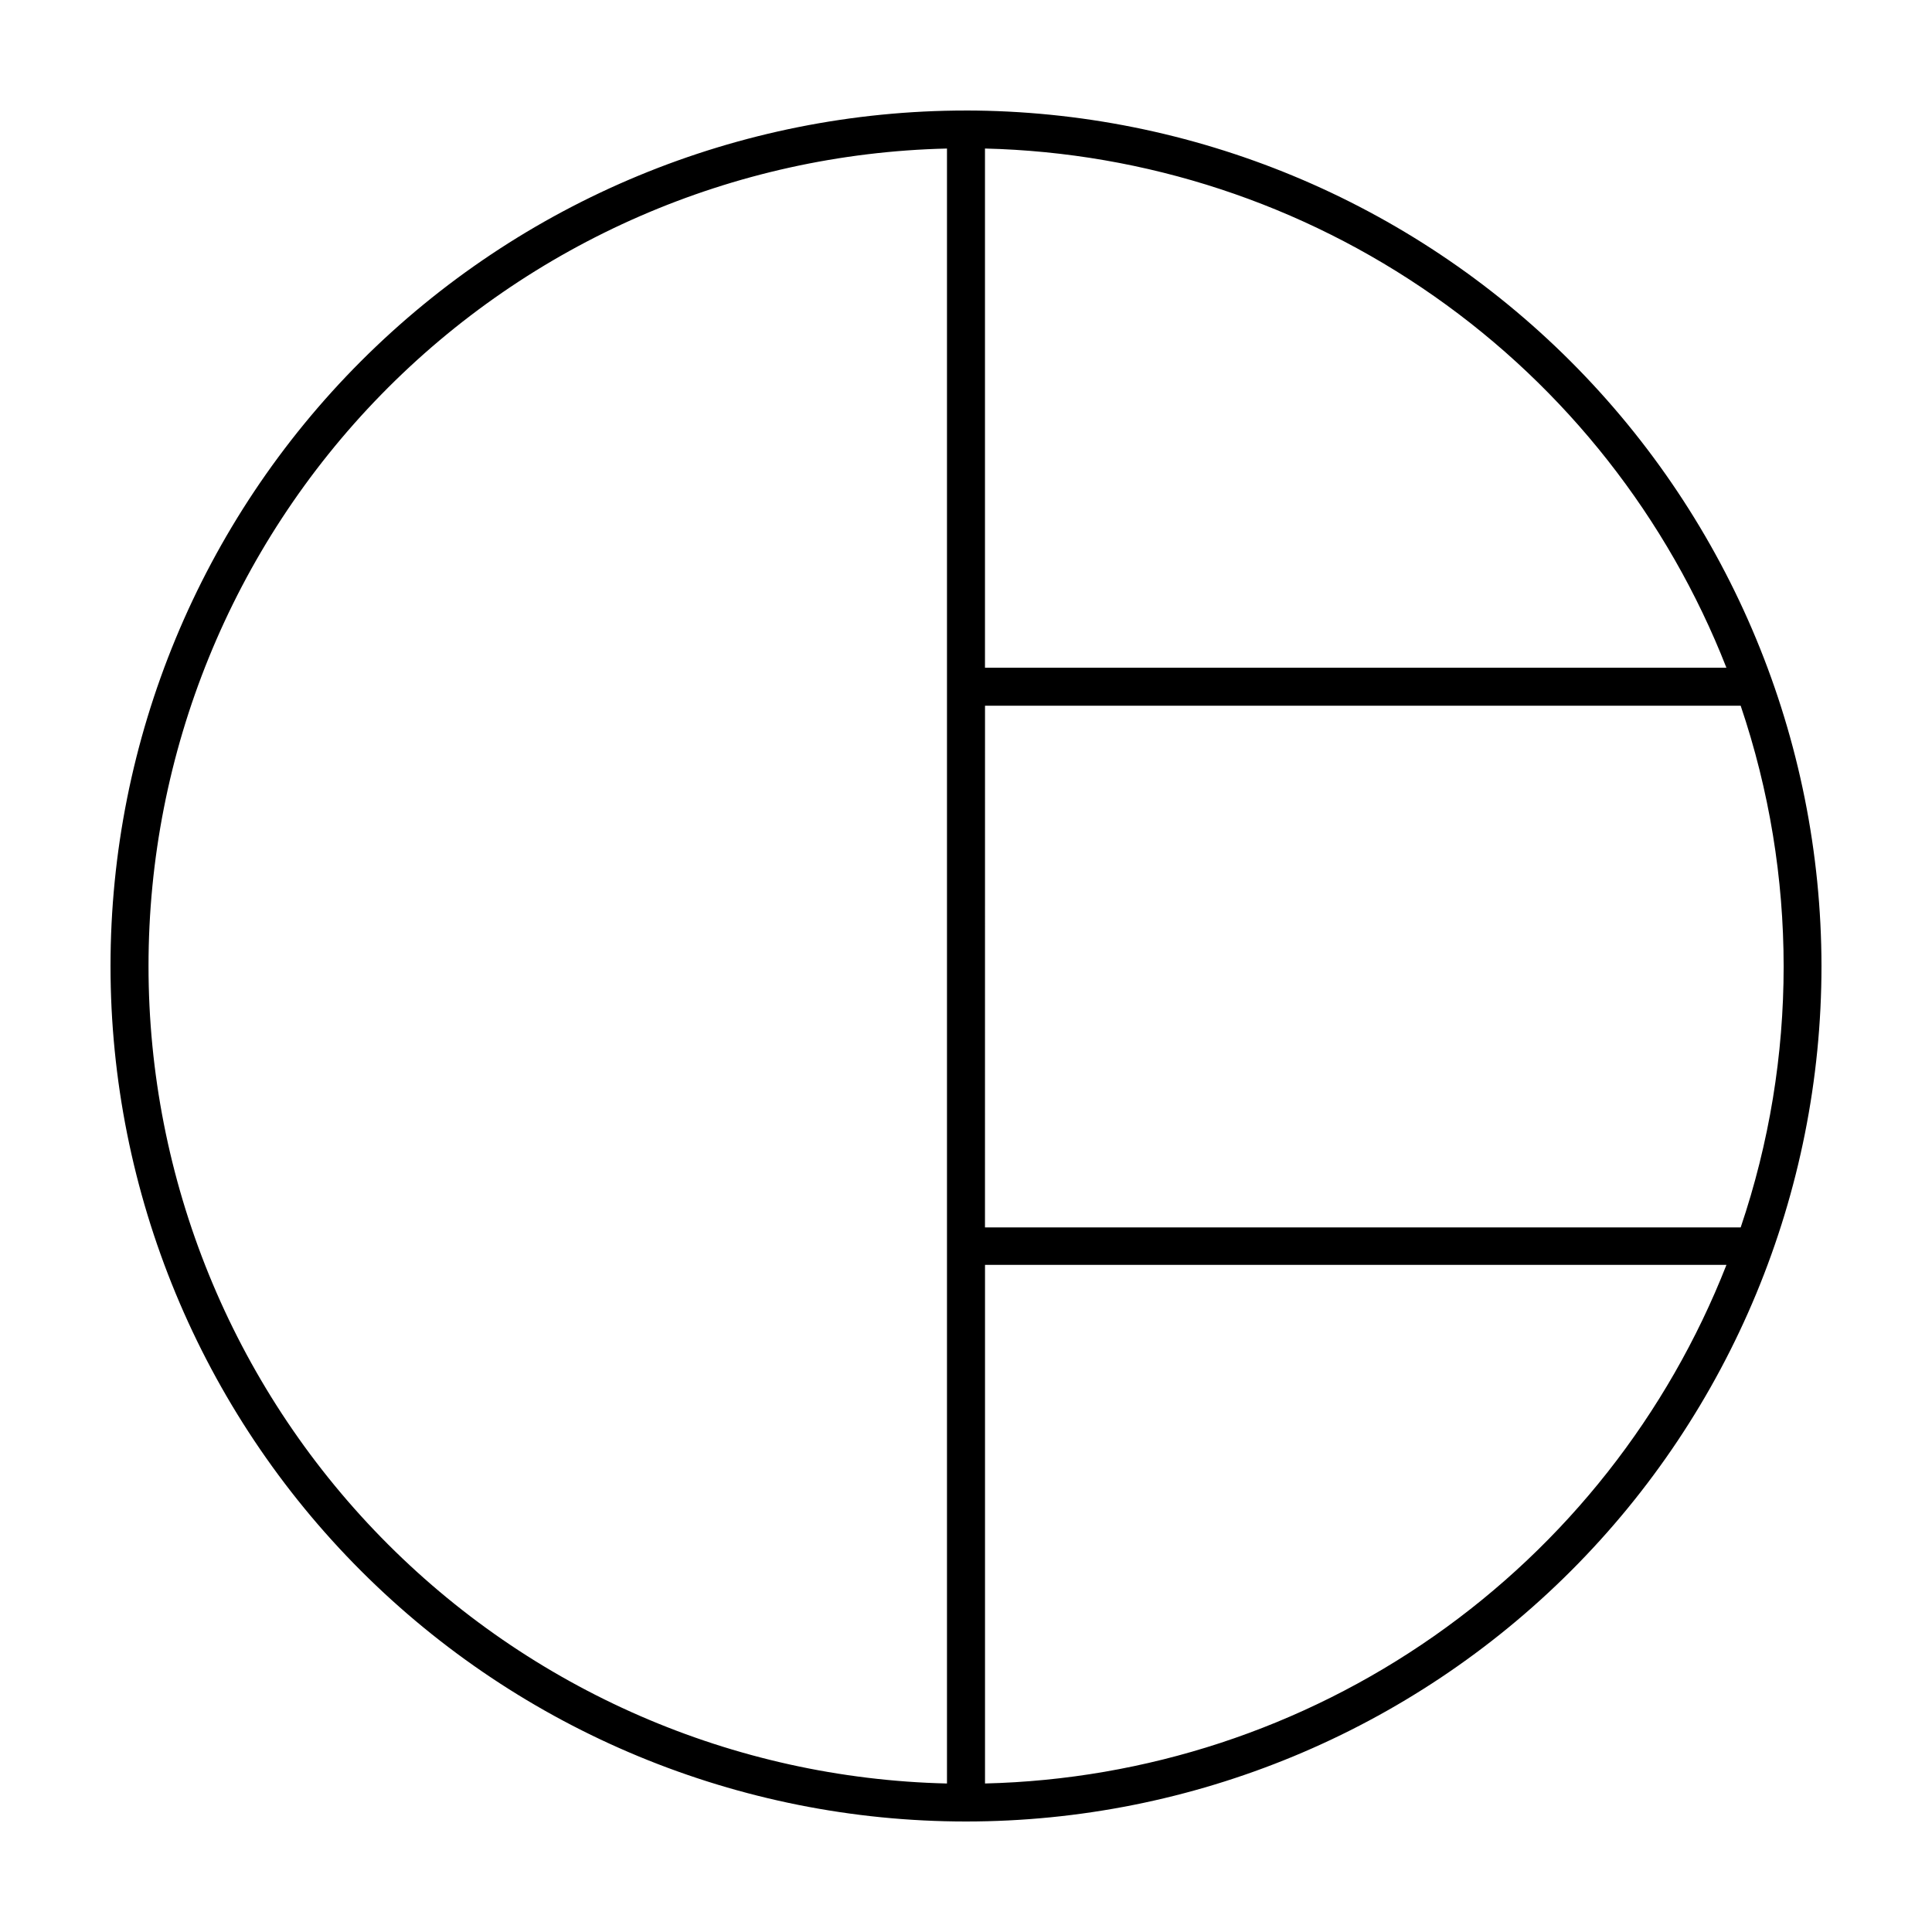 <?xml version="1.0" encoding="UTF-8"?>
<!-- Uploaded to: SVG Repo, www.svgrepo.com, Generator: SVG Repo Mixer Tools -->
<svg fill="#000000" width="800px" height="800px" version="1.1" viewBox="144 144 512 512" xmlns="http://www.w3.org/2000/svg">
 <path d="m400 173.29c-60.129 0-117.8 23.887-160.31 66.402s-66.402 100.18-66.402 160.31c0 60.125 23.887 117.79 66.402 160.31 42.516 42.52 100.18 66.402 160.31 66.402 60.125 0 117.79-23.883 160.31-66.402 42.52-42.516 66.402-100.18 66.402-160.31-0.066-60.109-23.973-117.73-66.477-160.24-42.5-42.504-100.13-66.41-160.23-66.477zm5.039 157.74h200.26c15.18 44.832 15.18 93.414 0 138.25h-200.27zm196.48-10.078h-196.49v-137.59c42.664 1.035 84.07 14.641 119.02 39.121 34.957 24.477 61.906 58.734 77.465 98.469zm-418.16 79.051c-0.016-56.594 22.117-110.95 61.66-151.43 39.547-40.484 93.363-63.891 149.94-65.207v433.28c-56.578-1.316-110.39-24.719-149.94-65.207-39.543-40.484-61.676-94.836-61.66-151.43zm221.68 216.64v-137.44h196.49c-15.582 39.707-42.543 73.93-77.496 98.379-34.953 24.453-76.348 38.039-118.99 39.059z"/>
</svg>